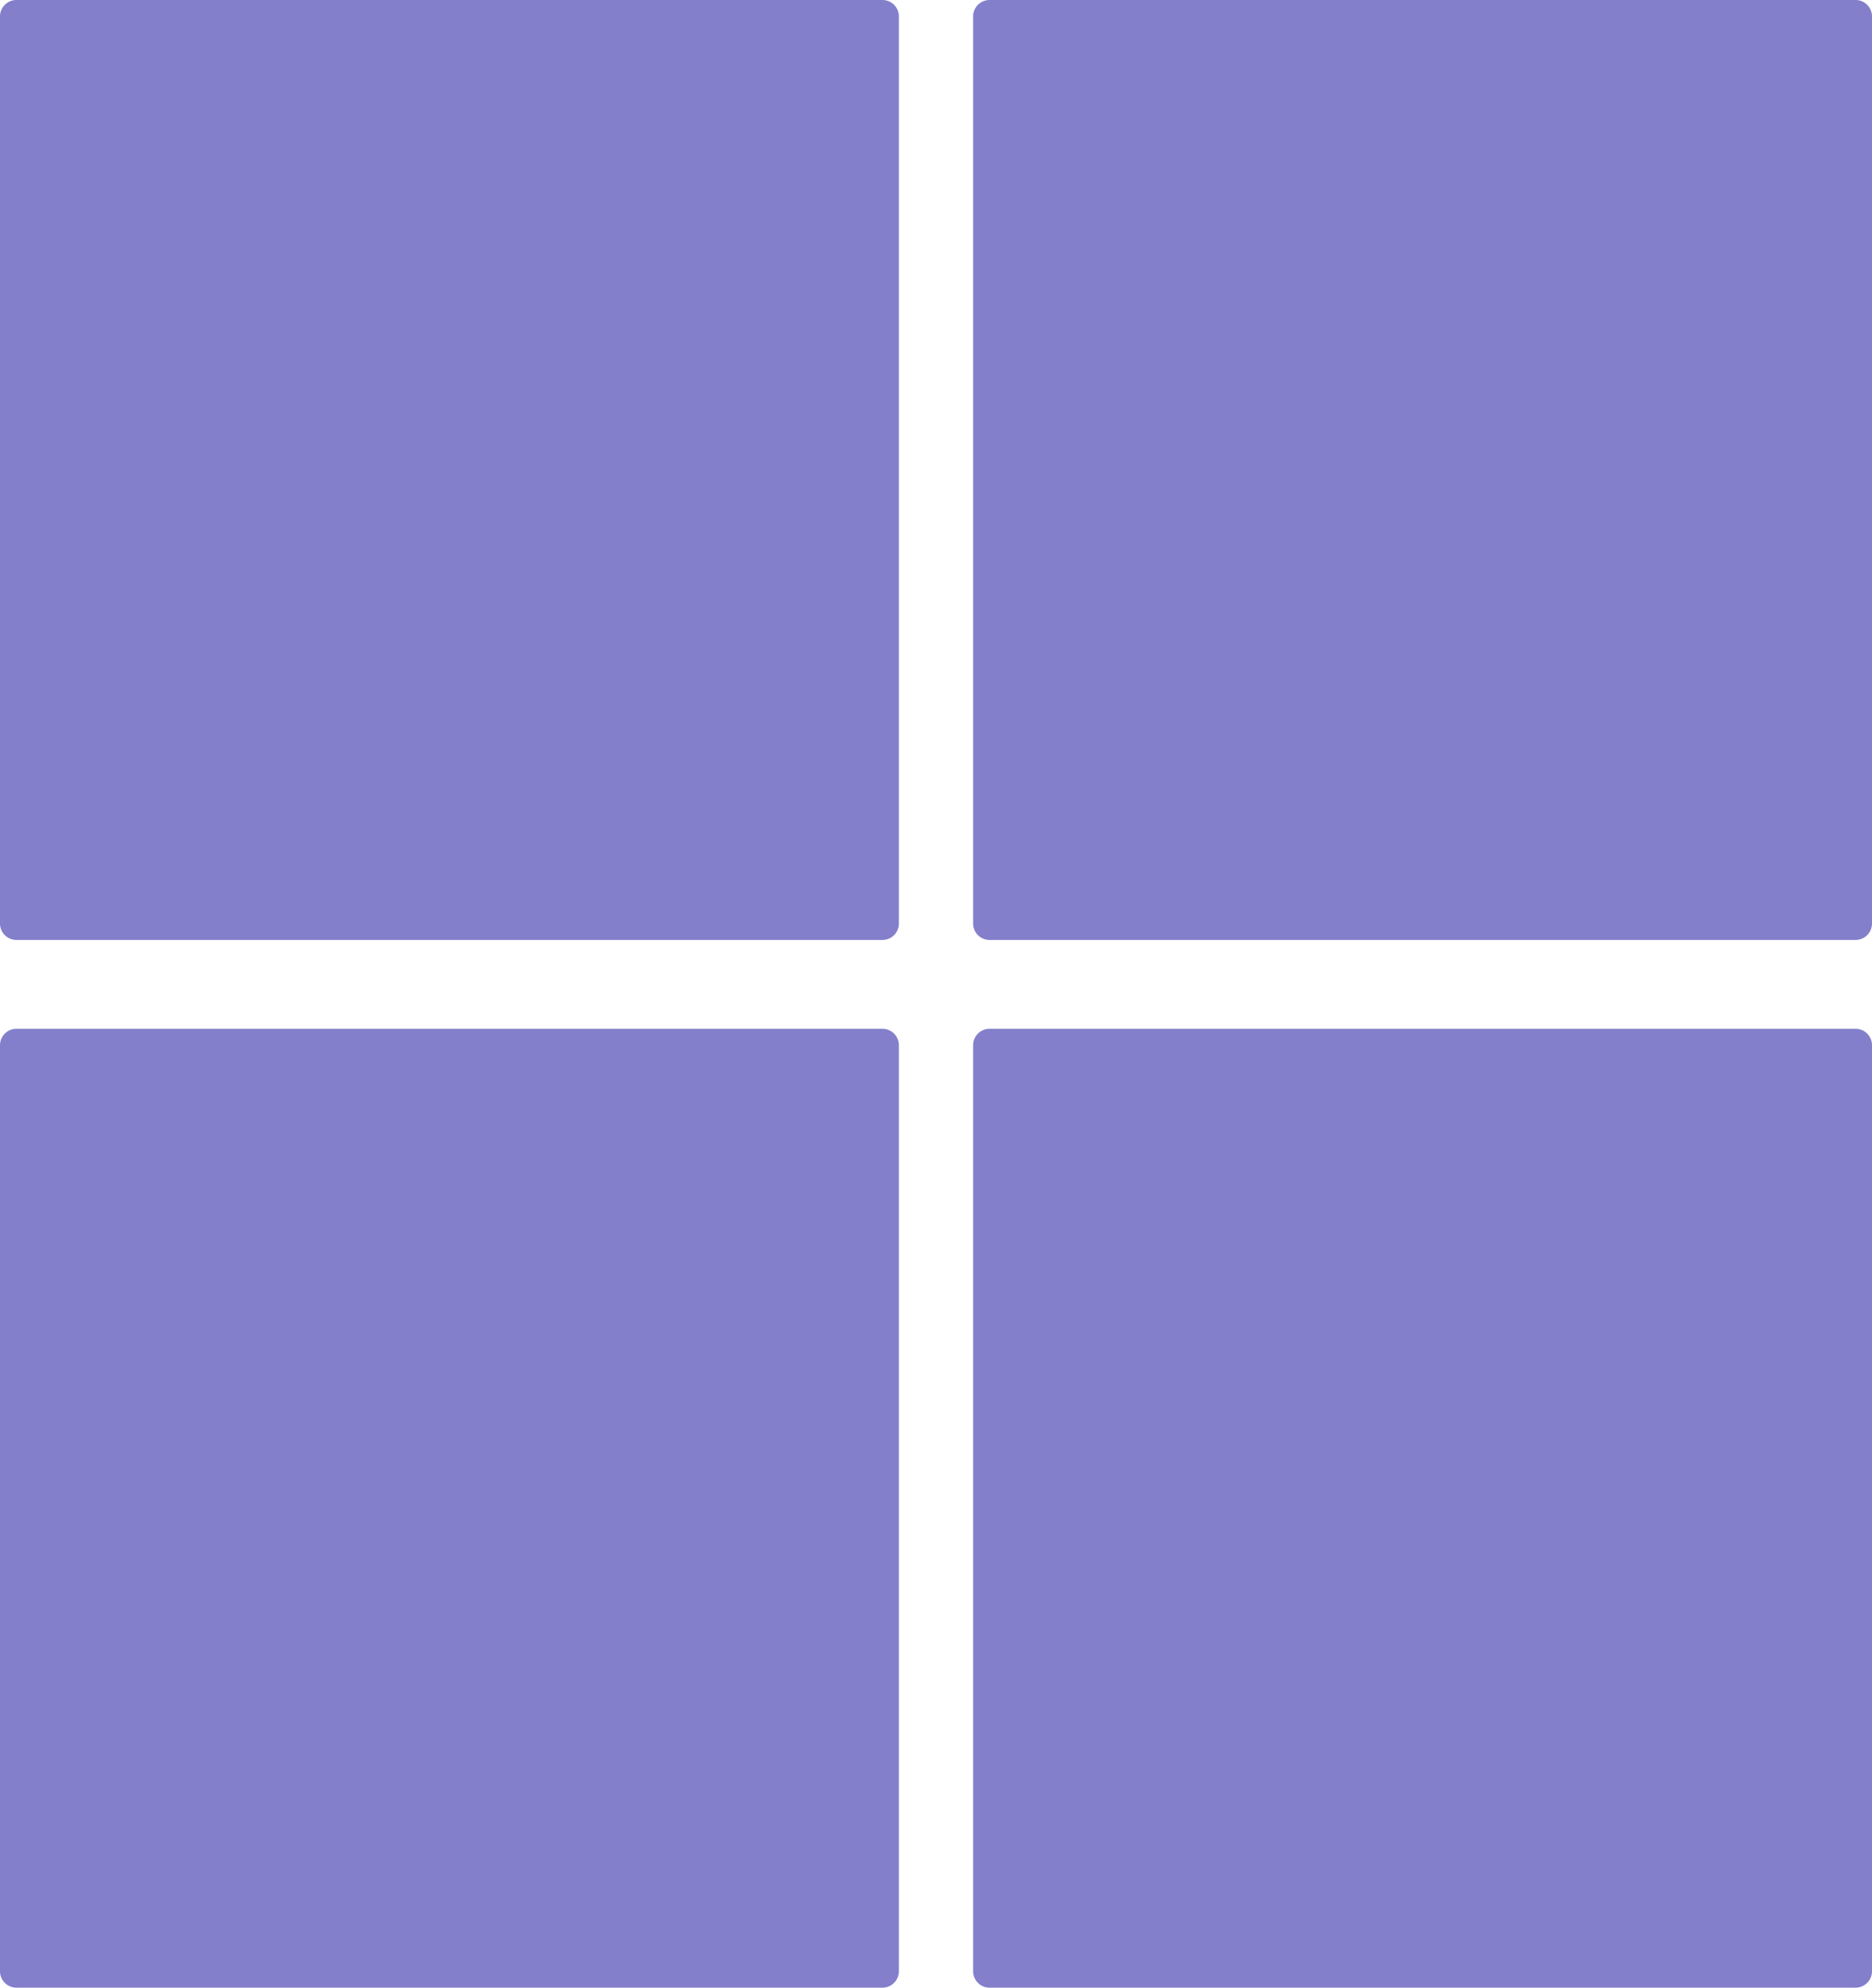 <svg data-name="Layer 1" xmlns="http://www.w3.org/2000/svg" viewBox="0 0 257.2 273"><path d="M136 0h118.9a2.26 2.26 0 0 1 2.3 2.3v124.5a2.26 2.26 0 0 1-2.3 2.3H136a2.26 2.26 0 0 1-2.3-2.3V2.3A2.26 2.26 0 0 1 136 0Zm0 141.3h118.9a2.26 2.26 0 0 1 2.3 2.3v127.1a2.26 2.26 0 0 1-2.3 2.3H136a2.26 2.26 0 0 1-2.3-2.3V143.6a2.26 2.26 0 0 1 2.3-2.3ZM2.3 0h118.9a2.26 2.26 0 0 1 2.3 2.3v124.5a2.26 2.26 0 0 1-2.3 2.3H2.3a2.26 2.26 0 0 1-2.3-2.3V2.3A2.26 2.26 0 0 1 2.3 0Zm0 141.3h118.9a2.26 2.26 0 0 1 2.3 2.3v127.1a2.26 2.26 0 0 1-2.3 2.3H2.3a2.26 2.26 0 0 1-2.3-2.3V143.6a2.26 2.26 0 0 1 2.3-2.3Z" style="fill:#837fcb"/></svg>